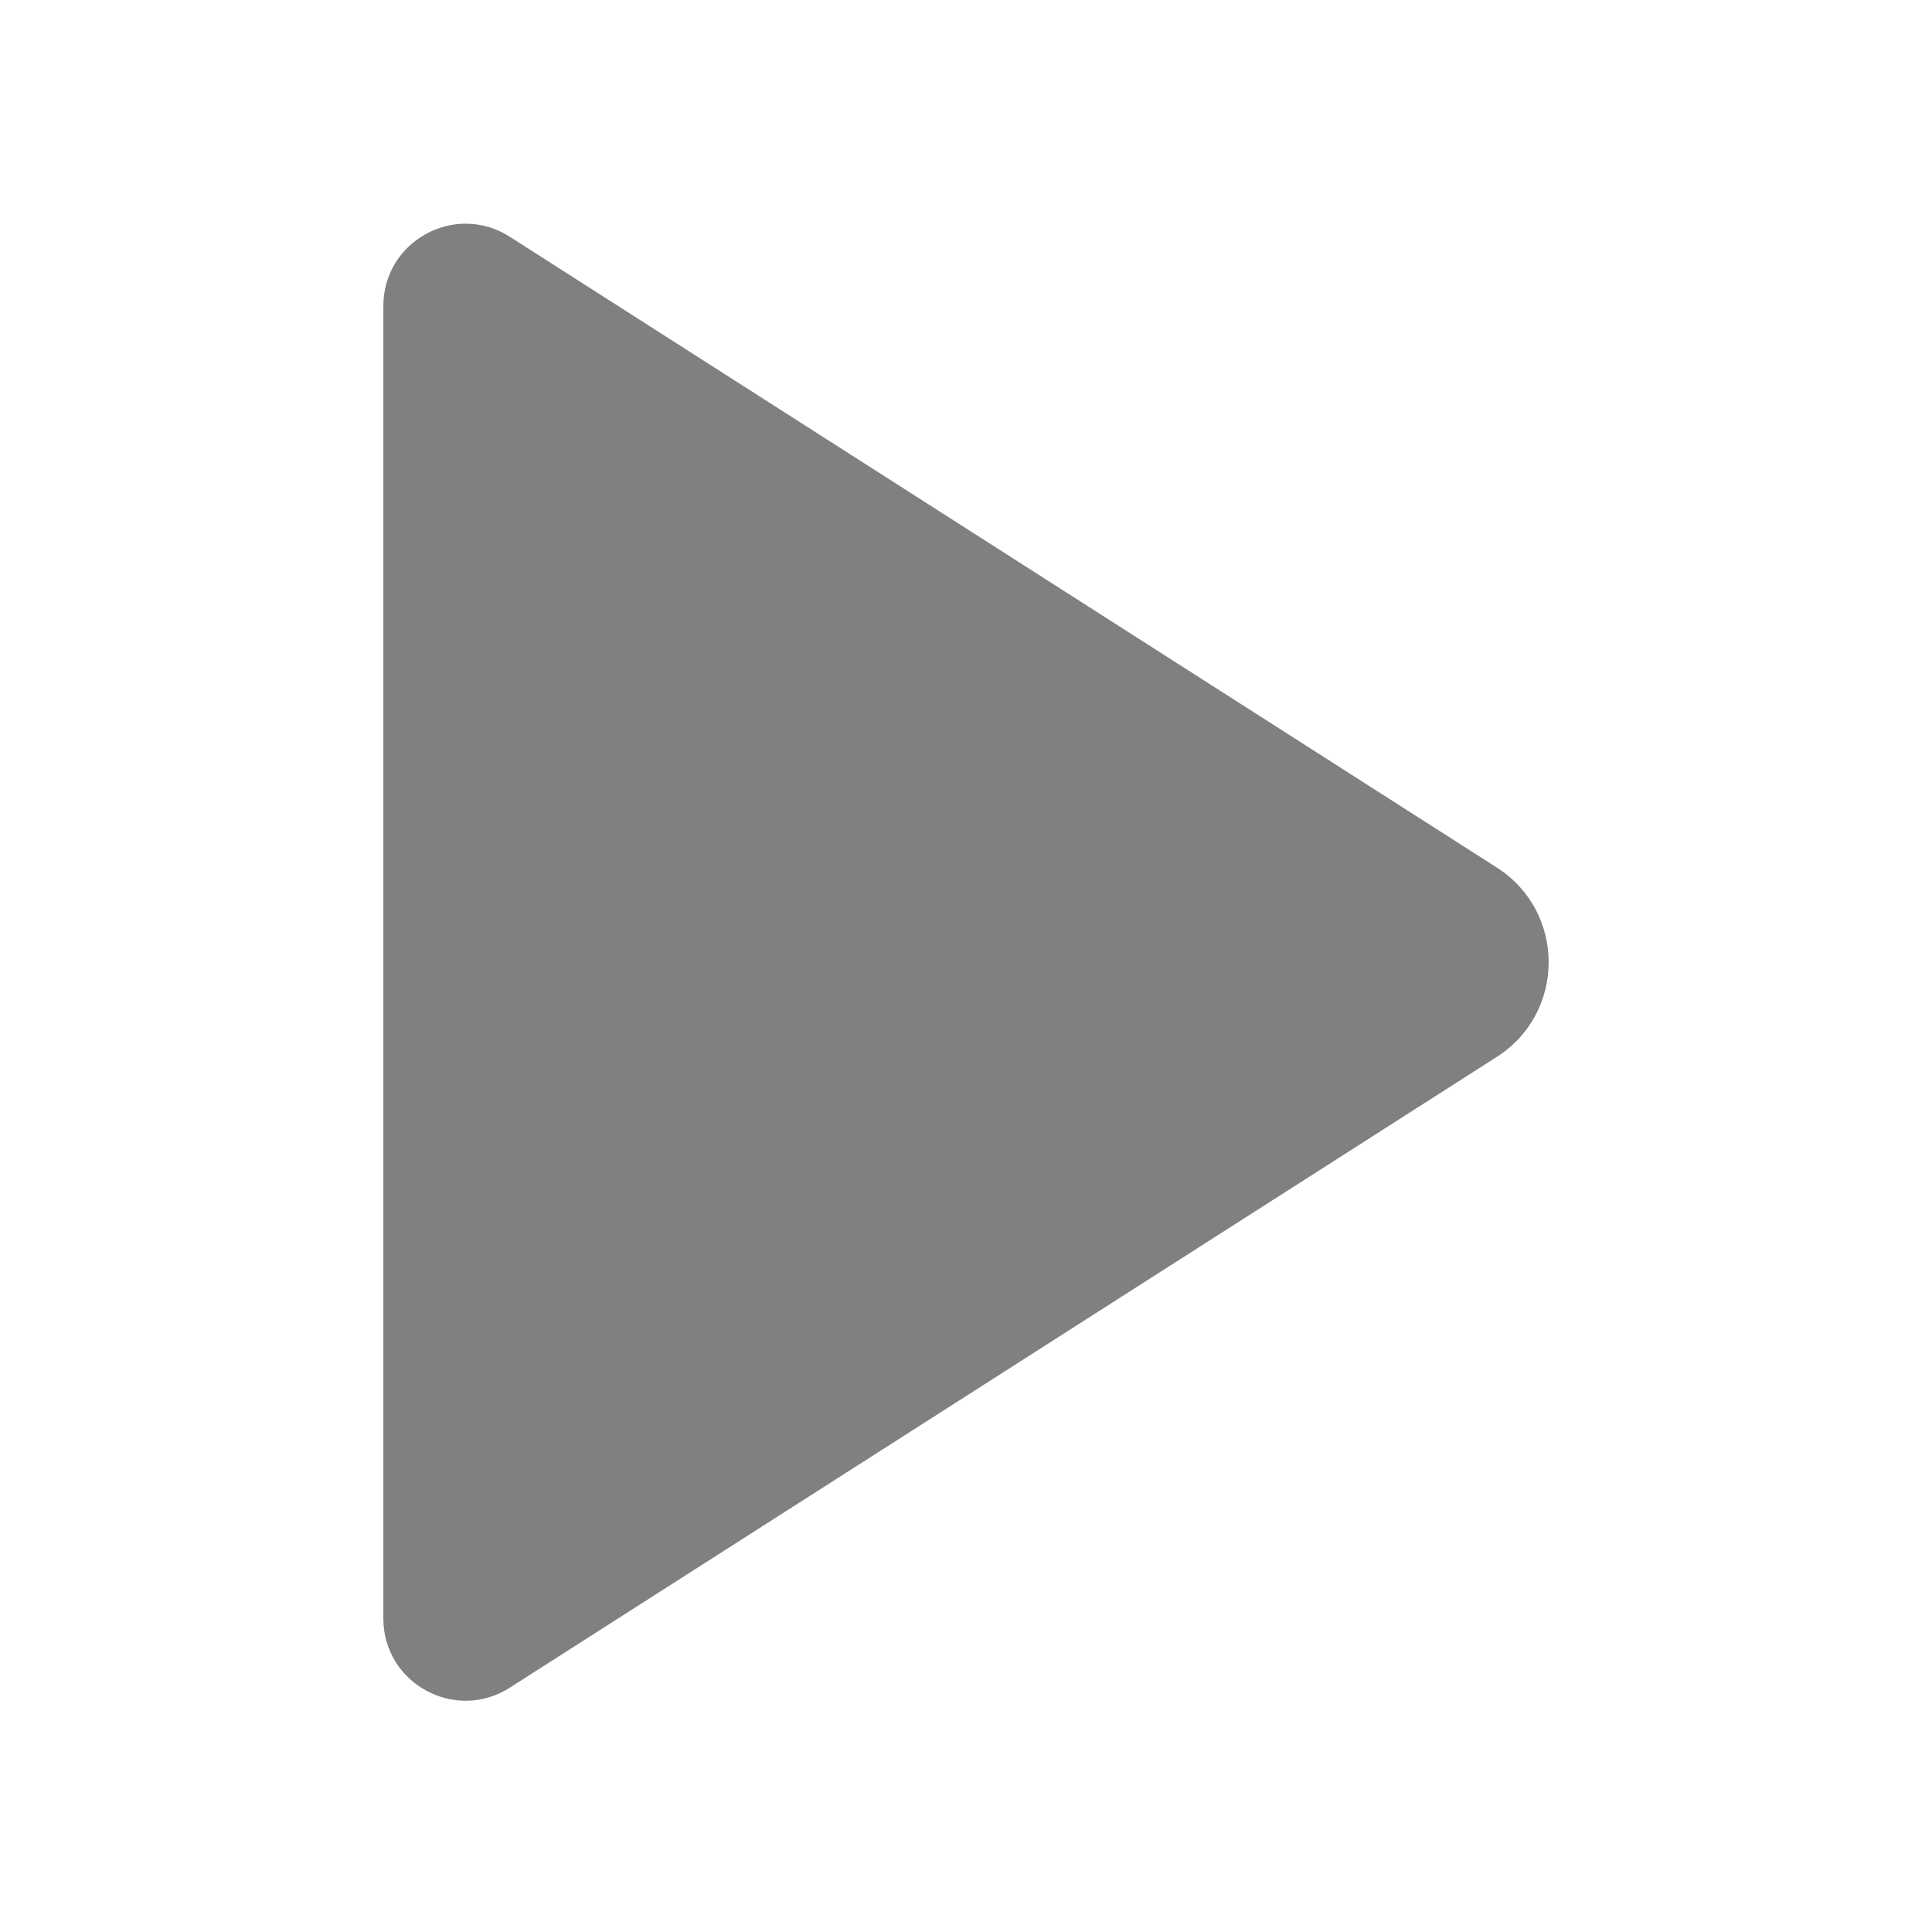 <?xml version="1.0" ?><!DOCTYPE svg  PUBLIC '-//W3C//DTD SVG 1.1//EN'  'http://www.w3.org/Graphics/SVG/1.1/DTD/svg11.dtd'><svg height="512px" style="enable-background:new 0 0 512 512;" version="1.1" viewBox="0 0 512 512" width="512px" xml:space="preserve" xmlns="http://www.w3.org/2000/svg" xmlns:xlink="http://www.w3.org/1999/xlink"><g id="_x31_54_x2C__Play_x2C__Video_x2C__Twitter"><g><path d="M396.67,229.909c18.32,11.71,18.32,38.47,0,50.179l-261.58,167.17    c-14.49,9.26-33.5-1.148-33.5-18.35V81.088c0-17.2,19.01-27.61,33.5-18.35L396.67,229.909z" style="fill:gray;"/></g></g><g id="Layer_1"/></svg>